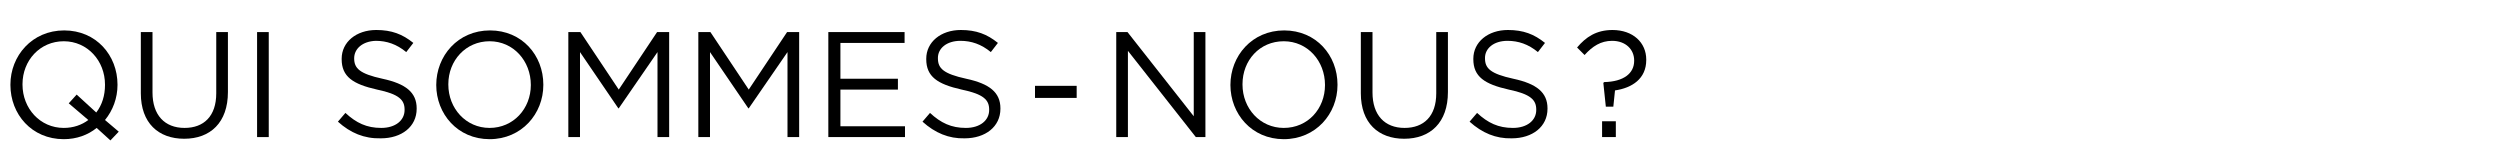 <?xml version="1.0" encoding="utf-8"?>
<!-- Generator: Adobe Illustrator 21.1.0, SVG Export Plug-In . SVG Version: 6.00 Build 0)  -->
<svg version="1.1" id="レイヤー_1" xmlns="http://www.w3.org/2000/svg" xmlns:xlink="http://www.w3.org/1999/xlink" x="0px"
	 y="0px" width="600px" height="40px" viewBox="0 0 600 40" style="enable-background:new 0 0 600 40;" xml:space="preserve">
<g>
	<g>
		<path d="M26.5,33.7l-3.3-3c-2.1,1.7-4.8,2.7-7.9,2.7c-7.7,0-12.8-6-12.8-13v-0.1c0-6.9,5.2-13,12.9-13s12.8,6,12.8,13v0.1
			c0,3.1-1.1,6.1-3,8.4l3.3,2.8L26.5,33.7z M21.2,28.8l-4.7-4l1.9-2.1l4.7,4.3c1.4-1.8,2.1-4.1,2.1-6.6v-0.1
			c0-5.7-4.2-10.4-9.9-10.4s-9.9,4.6-9.9,10.3v0.1c0,5.7,4.2,10.4,9.9,10.4C17.6,30.7,19.6,30,21.2,28.8z"/>
		<path d="M33.8,22.4V7.7h2.8v14.5c0,5.4,2.9,8.5,7.7,8.5c4.6,0,7.6-2.8,7.6-8.3V7.7h2.8v14.4c0,7.3-4.2,11.2-10.5,11.2
			C38,33.3,33.8,29.5,33.8,22.4z"/>
		<path d="M61.7,7.7h2.8v25.2h-2.8V7.7z"/>
		<path d="M81.1,29.2l1.8-2.1c2.6,2.4,5.1,3.6,8.6,3.6c3.4,0,5.6-1.8,5.6-4.3v-0.1c0-2.3-1.3-3.7-6.6-4.8c-5.8-1.3-8.5-3.1-8.5-7.3
			v-0.1c0-4,3.5-6.9,8.3-6.9c3.7,0,6.3,1,8.9,3.1l-1.7,2.2c-2.3-1.9-4.7-2.7-7.3-2.7C87,9.9,85,11.7,85,14V14c0,2.4,1.3,3.7,6.8,4.9
			c5.6,1.2,8.2,3.3,8.2,7.1v0.1c0,4.3-3.6,7.1-8.6,7.1C87.4,33.3,84.1,31.9,81.1,29.2z"/>
		<path d="M104.7,20.4L104.7,20.4c0-7,5.2-13.1,12.9-13.1s12.8,6,12.8,13v0.1c0,6.9-5.2,13-12.9,13S104.7,27.3,104.7,20.4z
			 M127.4,20.4L127.4,20.4c0-5.8-4.2-10.5-9.9-10.5s-9.9,4.6-9.9,10.3v0.1c0,5.7,4.2,10.4,9.9,10.4S127.4,26.1,127.4,20.4z"/>
		<path d="M136.4,7.7h2.9l9.2,13.8l9.2-13.8h2.9v25.2h-2.8V12.5L148.5,26h-0.1l-9.2-13.5v20.4h-2.8V7.7z"/>
		<path d="M167.6,7.7h2.9l9.2,13.8l9.2-13.8h2.9v25.2h-2.8V12.5L179.7,26h-0.1l-9.2-13.5v20.4h-2.8V7.7z"/>
		<path d="M198.9,7.7h18.2v2.6h-15.4v8.6h13.8v2.6h-13.8v8.8h15.5v2.6h-18.4V7.7z"/>
		<path d="M221.4,29.2l1.8-2.1c2.6,2.4,5.1,3.6,8.6,3.6c3.4,0,5.6-1.8,5.6-4.3v-0.1c0-2.3-1.3-3.7-6.6-4.8c-5.8-1.3-8.5-3.1-8.5-7.3
			v-0.1c0-4,3.5-6.9,8.3-6.9c3.7,0,6.3,1,8.9,3.1l-1.7,2.2c-2.3-1.9-4.7-2.7-7.3-2.7c-3.3,0-5.4,1.8-5.4,4.1V14
			c0,2.4,1.3,3.7,6.8,4.9c5.6,1.2,8.2,3.3,8.2,7.1v0.1c0,4.3-3.6,7.1-8.6,7.1C227.7,33.3,224.4,31.9,221.4,29.2z"/>
		<path d="M248.4,20.6h10v2.9h-10V20.6z"/>
		<path d="M267.9,7.7h2.7l15.9,20.2V7.7h2.8v25.2H287l-16.3-20.7v20.7h-2.8V7.7z"/>
		<path d="M295.3,20.4L295.3,20.4c0-7,5.2-13.1,12.9-13.1s12.8,6,12.8,13v0.1c0,6.9-5.2,13-12.9,13S295.3,27.3,295.3,20.4z
			 M318,20.4L318,20.4c0-5.8-4.2-10.5-9.9-10.5c-5.8,0-9.9,4.6-9.9,10.3v0.1c0,5.7,4.2,10.4,9.9,10.4C313.9,30.7,318,26.1,318,20.4z
			"/>
		<path d="M326.6,22.4V7.7h2.8v14.5c0,5.4,2.9,8.5,7.7,8.5c4.6,0,7.6-2.8,7.6-8.3V7.7h2.8v14.4c0,7.3-4.2,11.2-10.5,11.2
			C330.8,33.3,326.6,29.5,326.6,22.4z"/>
		<path d="M352.7,29.2l1.8-2.1c2.6,2.4,5.1,3.6,8.6,3.6c3.4,0,5.6-1.8,5.6-4.3v-0.1c0-2.3-1.3-3.7-6.6-4.8c-5.8-1.3-8.5-3.1-8.5-7.3
			v-0.1c0-4,3.5-6.9,8.3-6.9c3.7,0,6.3,1,8.9,3.1l-1.7,2.2c-2.3-1.9-4.7-2.7-7.3-2.7c-3.3,0-5.4,1.8-5.4,4.1V14
			c0,2.4,1.3,3.7,6.8,4.9c5.6,1.2,8.2,3.3,8.2,7.1v0.1c0,4.3-3.6,7.1-8.6,7.1C359,33.3,355.7,31.9,352.7,29.2z"/>
		<path d="M384.8,19.9l0.2-0.2c4.7-0.1,7.2-2.1,7.2-5.1v-0.1c0-2.6-2-4.7-5.3-4.7c-2.7,0-4.7,1.3-6.6,3.4l-1.8-1.8
			c2.1-2.5,4.6-4.2,8.5-4.2c4.9,0,8.1,3,8.1,7.1v0.1c0,4.5-3.4,6.7-7.5,7.3l-0.4,3.9h-1.8L384.8,19.9z M384.5,29.1h3.3v3.8h-3.3
			V29.1z"/>
	</g>
</g>
</svg>
